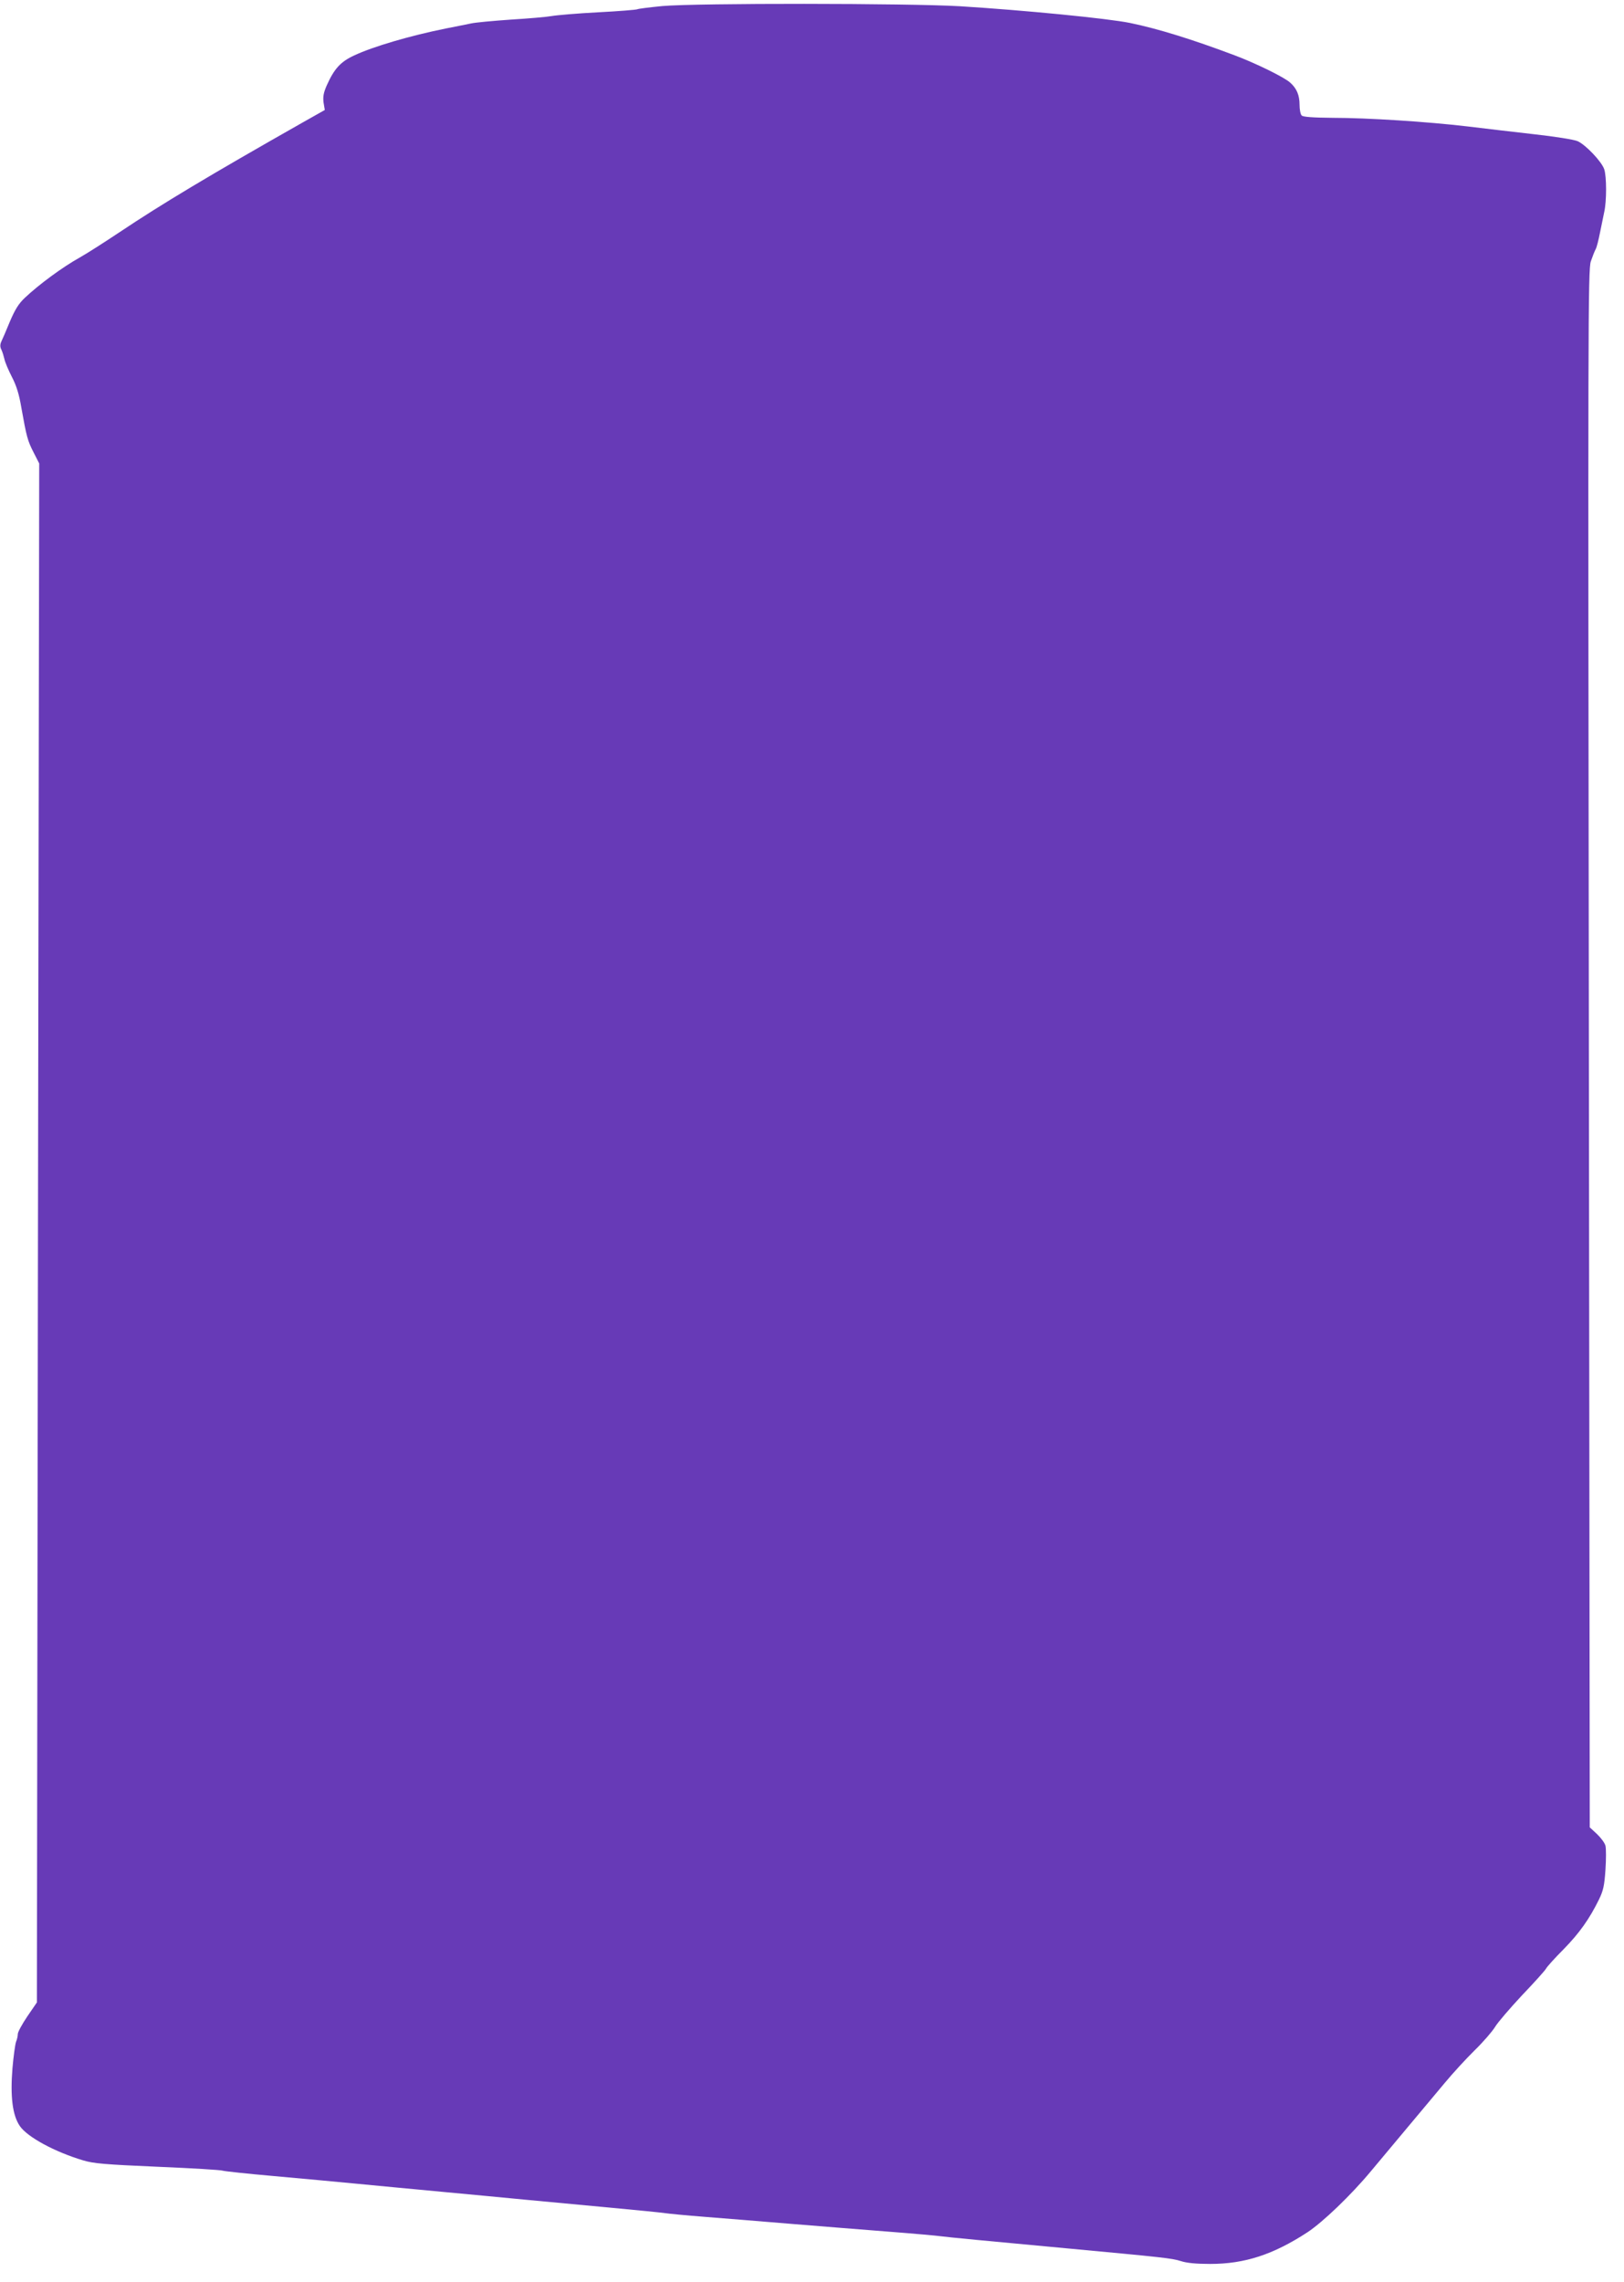 <?xml version="1.0" standalone="no"?>
<!DOCTYPE svg PUBLIC "-//W3C//DTD SVG 20010904//EN"
 "http://www.w3.org/TR/2001/REC-SVG-20010904/DTD/svg10.dtd">
<svg version="1.0" xmlns="http://www.w3.org/2000/svg"
 width="911pt" height="1280pt" viewBox="0 0 911 1280"
 preserveAspectRatio="xMidYMid meet">
<g transform="translate(0,1280) scale(0.1,-0.1)"
fill="#673ab7" stroke="none">
<path d="M3715 12766 c-72 -7 -135 -15 -140 -18 -6 -3 -104 -11 -220 -17 -115
-6 -232 -16 -260 -21 -27 -5 -131 -14 -230 -20 -99 -7 -200 -16 -225 -22 -25
-5 -88 -18 -140 -28 -198 -40 -407 -101 -513 -151 -76 -35 -112 -74 -154 -168
-18 -41 -22 -63 -18 -96 l7 -42 -124 -70 c-527 -299 -790 -457 -1025 -614 -87
-58 -187 -122 -223 -142 -99 -55 -233 -154 -311 -228 -35 -33 -55 -66 -84
-134 -20 -49 -42 -100 -48 -112 -7 -16 -7 -30 1 -45 6 -13 13 -36 17 -53 3
-16 22 -61 41 -98 26 -50 41 -97 54 -175 29 -163 35 -185 69 -251 l31 -61 -7
-4316 -6 -4317 -54 -79 c-29 -43 -53 -87 -53 -98 0 -10 -4 -30 -10 -44 -5 -14
-14 -80 -20 -148 -13 -158 0 -264 41 -324 42 -62 195 -145 355 -193 60 -18
122 -23 420 -36 192 -8 356 -18 364 -22 8 -3 137 -17 285 -30 149 -13 358 -33
465 -43 107 -10 321 -31 475 -45 154 -14 368 -35 475 -45 107 -10 319 -30 470
-44 151 -14 291 -28 310 -31 19 -3 121 -13 225 -21 105 -8 321 -26 480 -39
160 -13 407 -33 550 -44 143 -11 276 -23 295 -26 36 -5 255 -26 730 -70 503
-47 565 -53 614 -69 33 -11 87 -16 165 -16 193 0 353 52 546 178 86 57 244
208 356 343 46 55 140 168 209 250 69 82 161 192 205 245 44 53 119 135 168
183 48 47 99 106 114 131 15 25 83 104 151 177 69 72 130 140 135 150 5 10 49
59 98 108 89 91 145 170 199 280 24 50 30 77 36 166 4 59 4 119 0 135 -4 16
-26 45 -48 66 l-40 37 -5 4368 c-5 4062 -5 4371 11 4417 9 26 21 57 27 68 6
10 16 51 24 91 8 40 19 92 24 117 14 61 14 199 0 241 -15 43 -103 136 -149
157 -20 9 -127 26 -245 39 -115 13 -284 33 -375 44 -220 26 -558 48 -755 48
-111 1 -165 5 -173 13 -7 7 -12 34 -12 60 0 54 -16 92 -52 124 -32 30 -193
109 -313 154 -239 90 -430 149 -585 181 -127 26 -600 72 -955 94 -291 17
-1476 18 -1670 1z"/>
</g>
</svg>
